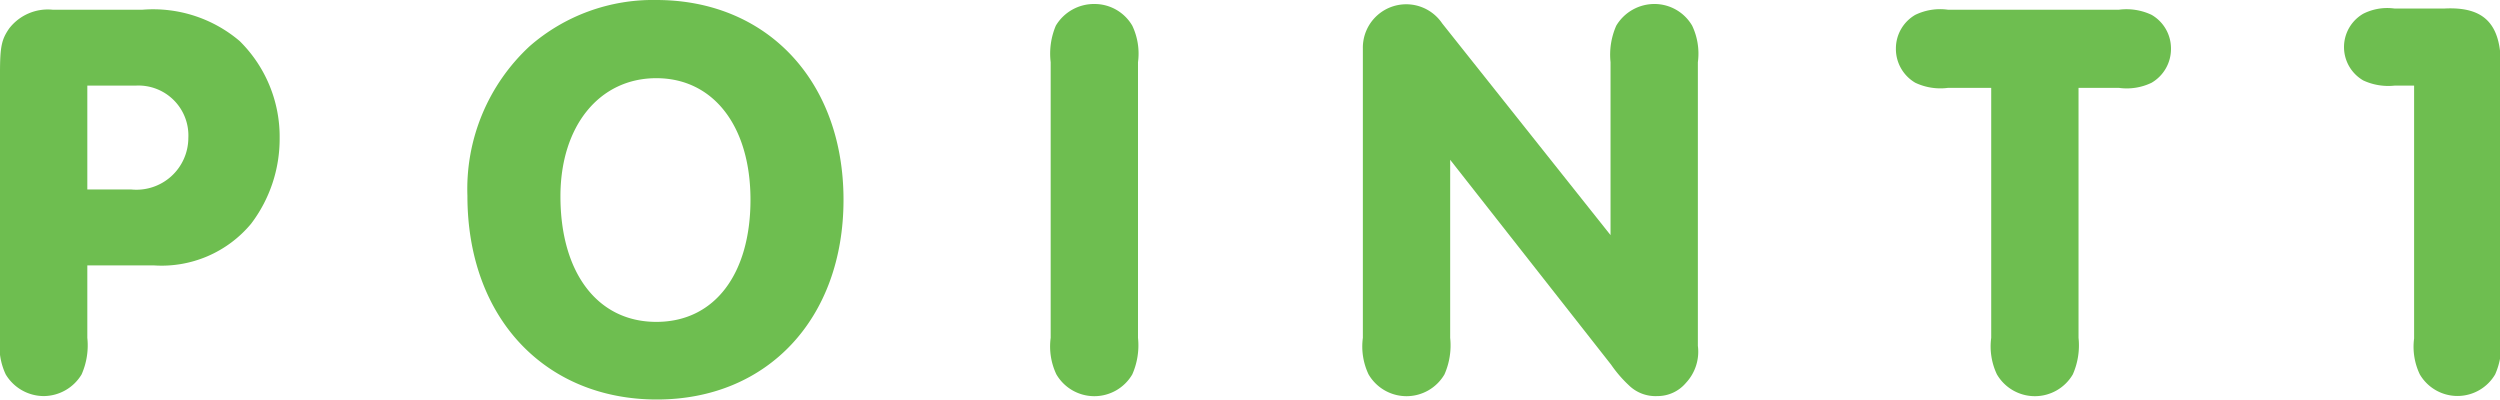 <svg xmlns="http://www.w3.org/2000/svg" viewBox="0 0 87.61 14.02"><defs><style>.cls-1{fill:#6ebe50;}</style></defs><title>point1</title><g id="レイヤー_2" data-name="レイヤー 2"><g id="Design"><path class="cls-1" d="M3.06,11.84a2.52,2.52,0,0,1-.2,1.28,1.56,1.56,0,0,1-1.32.76A1.56,1.56,0,0,1,.2,13.12,2.32,2.32,0,0,1,0,11.84V2.56C0,1.62.06,1.38.32,1A1.71,1.71,0,0,1,1.84.34H5a4.68,4.68,0,0,1,3.4,1.1,4.71,4.71,0,0,1,1.4,3.4,4.92,4.92,0,0,1-1,3A4.08,4.08,0,0,1,5.38,9.3H3.06ZM4.6,6.64a1.82,1.82,0,0,0,2-1.8A1.75,1.75,0,0,0,4.76,3H3.06V6.64Z"/><path class="cls-1" d="M29.56,7c0,4.16-2.66,7-6.54,7s-6.64-2.82-6.64-7.14a6.82,6.82,0,0,1,2.18-5.24A6.57,6.57,0,0,1,23,0C26.88,0,29.56,2.84,29.56,7Zm-9.92-.12c0,2.68,1.3,4.4,3.36,4.4S26.3,9.58,26.3,7,25,2.74,23,2.74,19.64,4.42,19.64,6.88Z"/><path class="cls-1" d="M36.82,2.18A2.52,2.52,0,0,1,37,.9,1.56,1.56,0,0,1,38.36.14,1.53,1.53,0,0,1,39.68.9a2.28,2.28,0,0,1,.2,1.28v9.66a2.52,2.52,0,0,1-.2,1.28,1.54,1.54,0,0,1-2.66,0,2.28,2.28,0,0,1-.2-1.28Z"/><path class="cls-1" d="M50.82,11.84a2.52,2.52,0,0,1-.2,1.28,1.54,1.54,0,0,1-2.66,0,2.28,2.28,0,0,1-.2-1.28V1.7A1.52,1.52,0,0,1,50.54.82l5.9,7.42V2.18A2.52,2.52,0,0,1,56.64.9,1.56,1.56,0,0,1,58,.14,1.53,1.53,0,0,1,59.3.9a2.28,2.28,0,0,1,.2,1.28v9.94a1.6,1.6,0,0,1-.42,1.3,1.3,1.3,0,0,1-1,.46,1.33,1.33,0,0,1-1-.38,4.37,4.37,0,0,1-.62-.72L50.82,5.6Z"/><path class="cls-1" d="M72.84,11.84a2.52,2.52,0,0,1-.2,1.28,1.54,1.54,0,0,1-2.66,0,2.28,2.28,0,0,1-.2-1.28V3.08H68.26a2.06,2.06,0,0,1-1.14-.18,1.37,1.37,0,0,1-.68-1.2A1.36,1.36,0,0,1,67.12.52,2,2,0,0,1,68.26.34h6a2.06,2.06,0,0,1,1.14.18,1.36,1.36,0,0,1,.68,1.18,1.37,1.37,0,0,1-.68,1.2,2,2,0,0,1-1.14.18H72.84Z"/><path class="cls-1" d="M83.92,3a2.09,2.09,0,0,1-1.1-.18,1.35,1.35,0,0,1,0-2.34,1.87,1.87,0,0,1,1.1-.18h1.72c1.42-.08,2,.54,2,2v9.56a2.48,2.48,0,0,1-.2,1.26,1.53,1.53,0,0,1-2.64,0,2.24,2.24,0,0,1-.2-1.26V3Z"/></g></g></svg>